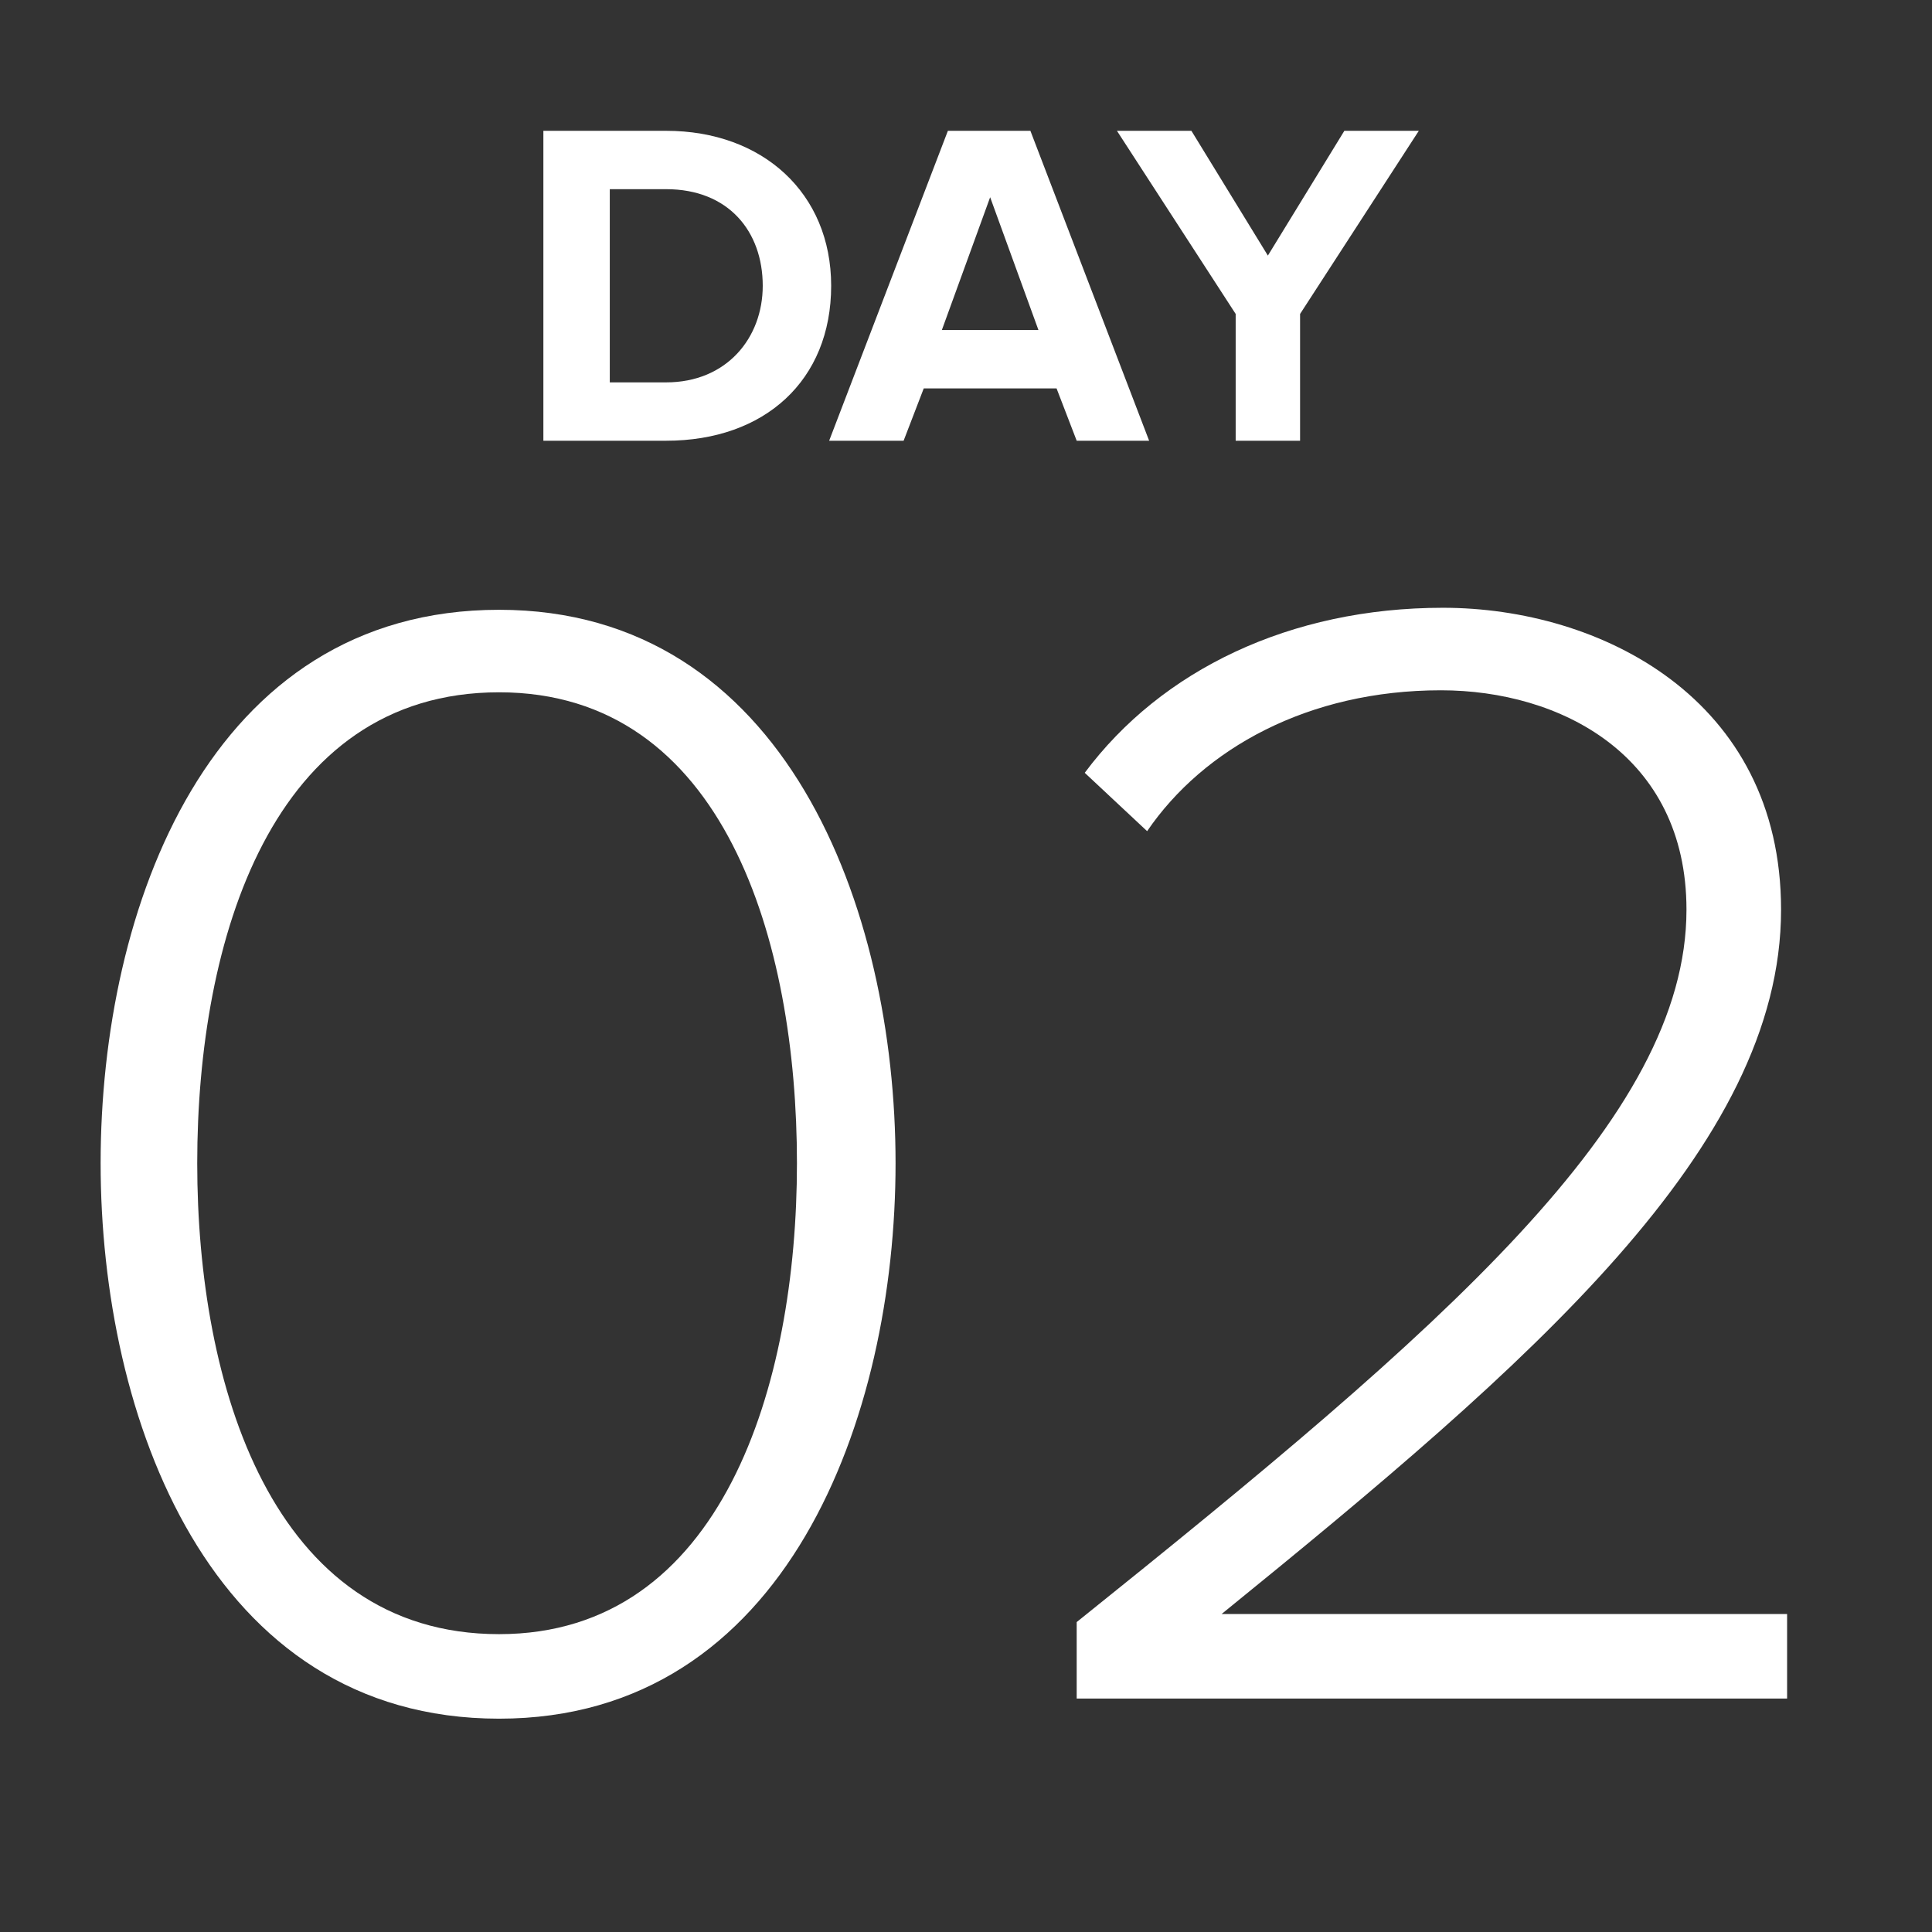 <?xml version="1.0" encoding="utf-8"?>
<!-- Generator: Adobe Illustrator 25.4.6, SVG Export Plug-In . SVG Version: 6.00 Build 0)  -->
<svg version="1.1" id="Camada_1" xmlns="http://www.w3.org/2000/svg" xmlns:xlink="http://www.w3.org/1999/xlink" x="0px" y="0px"
	 viewBox="0 0 96 96" style="enable-background:new 0 0 96 96;" xml:space="preserve">
<rect x="0" y="0" width="96" height="96" fill="#333333" stroke="none"/>
<style type="text/css">
	.st0{enable-background:new    ;}
	.st1{fill:#FFFFFF;}
	.st2{fill:none;}
</style>
<g class="st0">
	<path class="st1" d="M27,21.9V6.5h6.1c4.8,0,8.2,3.1,8.2,7.7c0,4.7-3.3,7.7-8.2,7.7H27z M37.9,14.2c0-2.7-1.7-4.8-4.8-4.8h-2.8V19
		h2.8C36.1,19,37.9,16.8,37.9,14.2z"/>
	<path class="st1" d="M53.5,21.9l-1-2.6h-6.6l-1,2.6h-3.7l5.9-15.4h4.1l5.9,15.4H53.5z M49.2,9.8l-2.4,6.6h4.8L49.2,9.8z"/>
	<path class="st1" d="M61.4,21.9v-6.3l-5.9-9.1h3.7l3.8,6.2l3.8-6.2h3.7l-5.9,9.1v6.3H61.4z"/>
</g>
<g class="st0">
	<path class="st1" d="M5,57.8c0-12.7,5.4-27.5,19.8-27.5c14.2,0,19.7,14.8,19.7,27.5c0,12.6-5.4,27.6-19.7,27.6
		C10.4,85.4,5,70.4,5,57.8z M39.6,57.8c0-11-3.6-23.4-14.8-23.4c-11.3,0-15,12.3-15,23.4c0,11,3.7,23.4,15,23.4
		C35.9,81.2,39.6,68.8,39.6,57.8z"/>
	<path class="st1" d="M53.5,84.4v-3.8c18.2-14.6,30.3-25,30.3-35.4c0-7.7-6.3-10.9-12.2-10.9c-6.6,0-11.8,2.9-14.6,7l-3.1-2.9
		c3.8-5.1,10.2-8.2,17.8-8.2c7.8,0,16.8,4.5,16.8,15c0,11.8-12.4,22.5-27.8,35h28.1v4.2C88.8,84.4,53.5,84.4,53.5,84.4z"/>
</g>
<rect class="st2" width="96" height="96"/>
</svg>
